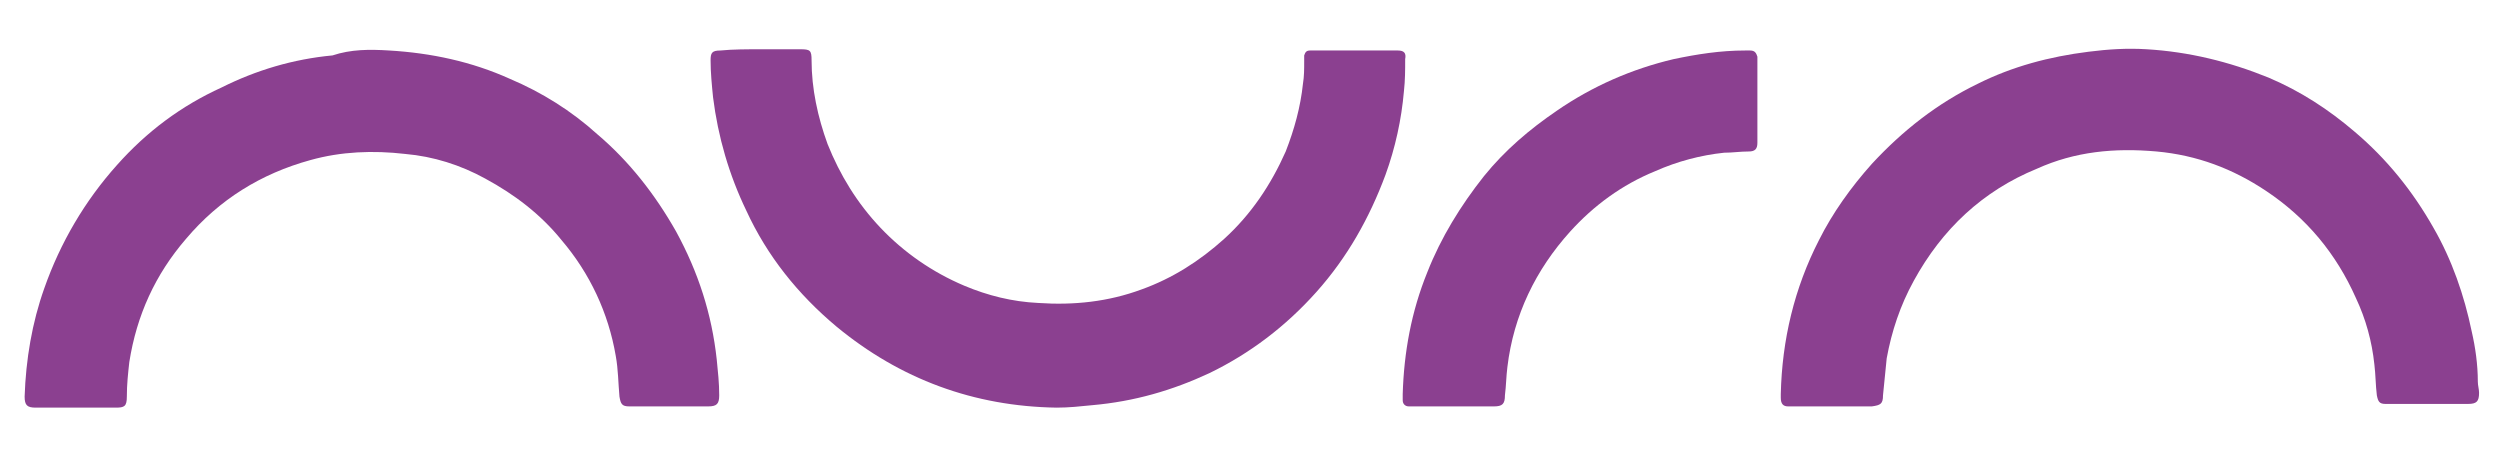 <?xml version="1.0" encoding="utf-8"?>
<!-- Generator: Adobe Illustrator 25.1.0, SVG Export Plug-In . SVG Version: 6.00 Build 0)  -->
<svg version="1.1" id="Layer_1" xmlns="http://www.w3.org/2000/svg" xmlns:xlink="http://www.w3.org/1999/xlink" x="0px" y="0px"
	 viewBox="0 0 203 37" style="enable-background:new 0 0 203 37;" xml:space="preserve">
<style type="text/css">
	.st0{fill:#8B4090;}
</style>
<g>
	<path class="st0" d="M148.7,33c-1,0-2,0-3,0c-0.2,0-0.3,0-0.5,0c-0.4,0-0.6-0.2-0.6-0.7c0-0.1,0-0.2,0-0.3
		c0.1-4.4,1.1-8.6,3.1-12.5c1.1-2.2,2.6-4.3,4.3-6.2c2.5-2.7,5.3-4.9,8.6-6.5c2.8-1.4,5.8-2.2,9-2.6c1.6-0.2,3.1-0.3,4.7-0.2
		c3.4,0.2,6.7,1,9.9,2.3c2.6,1.1,4.9,2.6,7,4.4c2.6,2.2,4.7,4.8,6.4,7.8c1.5,2.6,2.5,5.5,3.1,8.4c0.3,1.3,0.5,2.7,0.5,4.1
		c0,0.3,0.1,0.6,0.1,0.9c0,0.7-0.2,0.9-0.9,0.9c-1,0-1.9,0-2.9,0c-1.1,0-2.2,0-3.3,0c-0.2,0-0.3,0-0.5,0c-0.5,0-0.6-0.2-0.7-0.7
		c-0.1-0.8-0.1-1.7-0.2-2.5c-0.2-1.9-0.7-3.7-1.5-5.4c-1.6-3.6-4-6.5-7.3-8.7c-2.7-1.8-5.6-2.9-8.9-3.2c-3.4-0.3-6.6,0-9.7,1.4
		c-4.4,1.8-7.7,4.9-10,9.1c-1.1,2-1.8,4.1-2.2,6.3c-0.1,1-0.2,2-0.3,3c0,0.7-0.2,0.8-0.9,0.9C150.8,33,149.7,33,148.7,33
		C148.7,33,148.7,33,148.7,33z"/>
	<path class="st0" d="M54.4,33c-1,0-2,0-2.9,0c-0.1,0-0.3,0-0.4,0c-0.6,0-0.7-0.2-0.8-0.8c-0.1-1.1-0.1-2.2-0.3-3.3
		c-0.6-3.5-2.1-6.7-4.4-9.4c-1.7-2.1-3.8-3.7-6.2-5c-2-1.1-4.2-1.8-6.5-2c-2.6-0.3-5.2-0.2-7.7,0.5c-4,1.1-7.4,3.2-10.1,6.4
		c-2.5,2.9-4,6.2-4.6,10c-0.1,0.9-0.2,1.8-0.2,2.8c0,0.8-0.2,0.9-0.9,0.9c-2.2,0-4.3,0-6.5,0c-0.7,0-0.9-0.2-0.9-0.9
		c0.1-3,0.6-6,1.6-8.8c1.3-3.7,3.3-7.1,5.9-10c2.4-2.7,5.2-4.8,8.5-6.3c2.8-1.4,5.8-2.3,9-2.6C28.5,4,30,4,31.6,4.1
		C35,4.3,38.3,5,41.4,6.4c2.6,1.1,5,2.6,7.1,4.5c2.6,2.2,4.7,4.9,6.4,7.9c1.8,3.3,2.9,6.7,3.3,10.4c0.1,1,0.2,1.9,0.2,2.9
		c0,0.7-0.2,0.9-0.9,0.9C56.5,33,55.4,33,54.4,33C54.4,33,54.4,33,54.4,33z"/>
	<path class="st0" d="M61.8,4c1.1,0,2.1,0,3.2,0c0.8,0,0.9,0.1,0.9,0.9c0,2.3,0.5,4.6,1.3,6.8c1,2.5,2.4,4.8,4.3,6.8
		c1.9,2,4.2,3.6,6.8,4.7c1.9,0.8,3.9,1.3,6,1.4c2.9,0.2,5.7-0.1,8.4-1.1c2.5-0.9,4.7-2.3,6.7-4.1c2.2-2,3.8-4.4,5-7.1
		c0.7-1.8,1.2-3.6,1.4-5.5c0.1-0.6,0.1-1.2,0.1-1.8c0-0.2,0-0.3,0-0.5c0.1-0.3,0.2-0.4,0.5-0.4c0.2,0,0.3,0,0.5,0c2.1,0,4.2,0,6.3,0
		c0.1,0,0.2,0,0.3,0c0.5,0,0.7,0.2,0.6,0.7c0,0.9,0,1.7-0.1,2.6c-0.2,2.3-0.7,4.6-1.5,6.8c-1.3,3.5-3.1,6.7-5.6,9.5
		c-2.5,2.8-5.4,5-8.7,6.6c-3,1.4-6.1,2.3-9.5,2.6c-1,0.1-1.9,0.2-2.9,0.2c-6.7-0.1-12.7-2.3-17.9-6.6c-3.1-2.6-5.6-5.7-7.3-9.4
		c-1.4-2.9-2.3-6-2.7-9.2c-0.1-1-0.2-2-0.2-3c0-0.6,0.1-0.8,0.8-0.8C59.5,4,60.7,4,61.8,4z"/>
	<path class="st0" d="M118,33c-1,0-2.1,0-3.1,0c-0.2,0-0.3,0-0.5,0c-0.3,0-0.5-0.2-0.5-0.5c0-0.2,0-0.3,0-0.5c0.1-3.4,0.7-6.7,2-9.9
		c1.1-2.8,2.7-5.4,4.6-7.8c1.7-2.1,3.7-3.8,5.9-5.3c2.9-2,6.1-3.4,9.5-4.2c1.9-0.4,3.8-0.7,5.8-0.7c0.1,0,0.3,0,0.4,0
		c0.4,0,0.5,0.2,0.6,0.5c0,0.2,0,0.3,0,0.5c0,2.1,0,4.1,0,6.2c0,0.1,0,0.2,0,0.3c0,0.5-0.2,0.7-0.7,0.7c-0.7,0-1.3,0.1-2,0.1
		c-1.9,0.2-3.8,0.7-5.6,1.5c-2.7,1.1-5,2.8-6.9,4.9c-2.8,3.1-4.6,6.8-5.1,11c-0.1,0.8-0.1,1.5-0.2,2.3c0,0.7-0.2,0.9-0.9,0.9
		C120.1,33,119,33,118,33z"/>
</g>
</svg>
